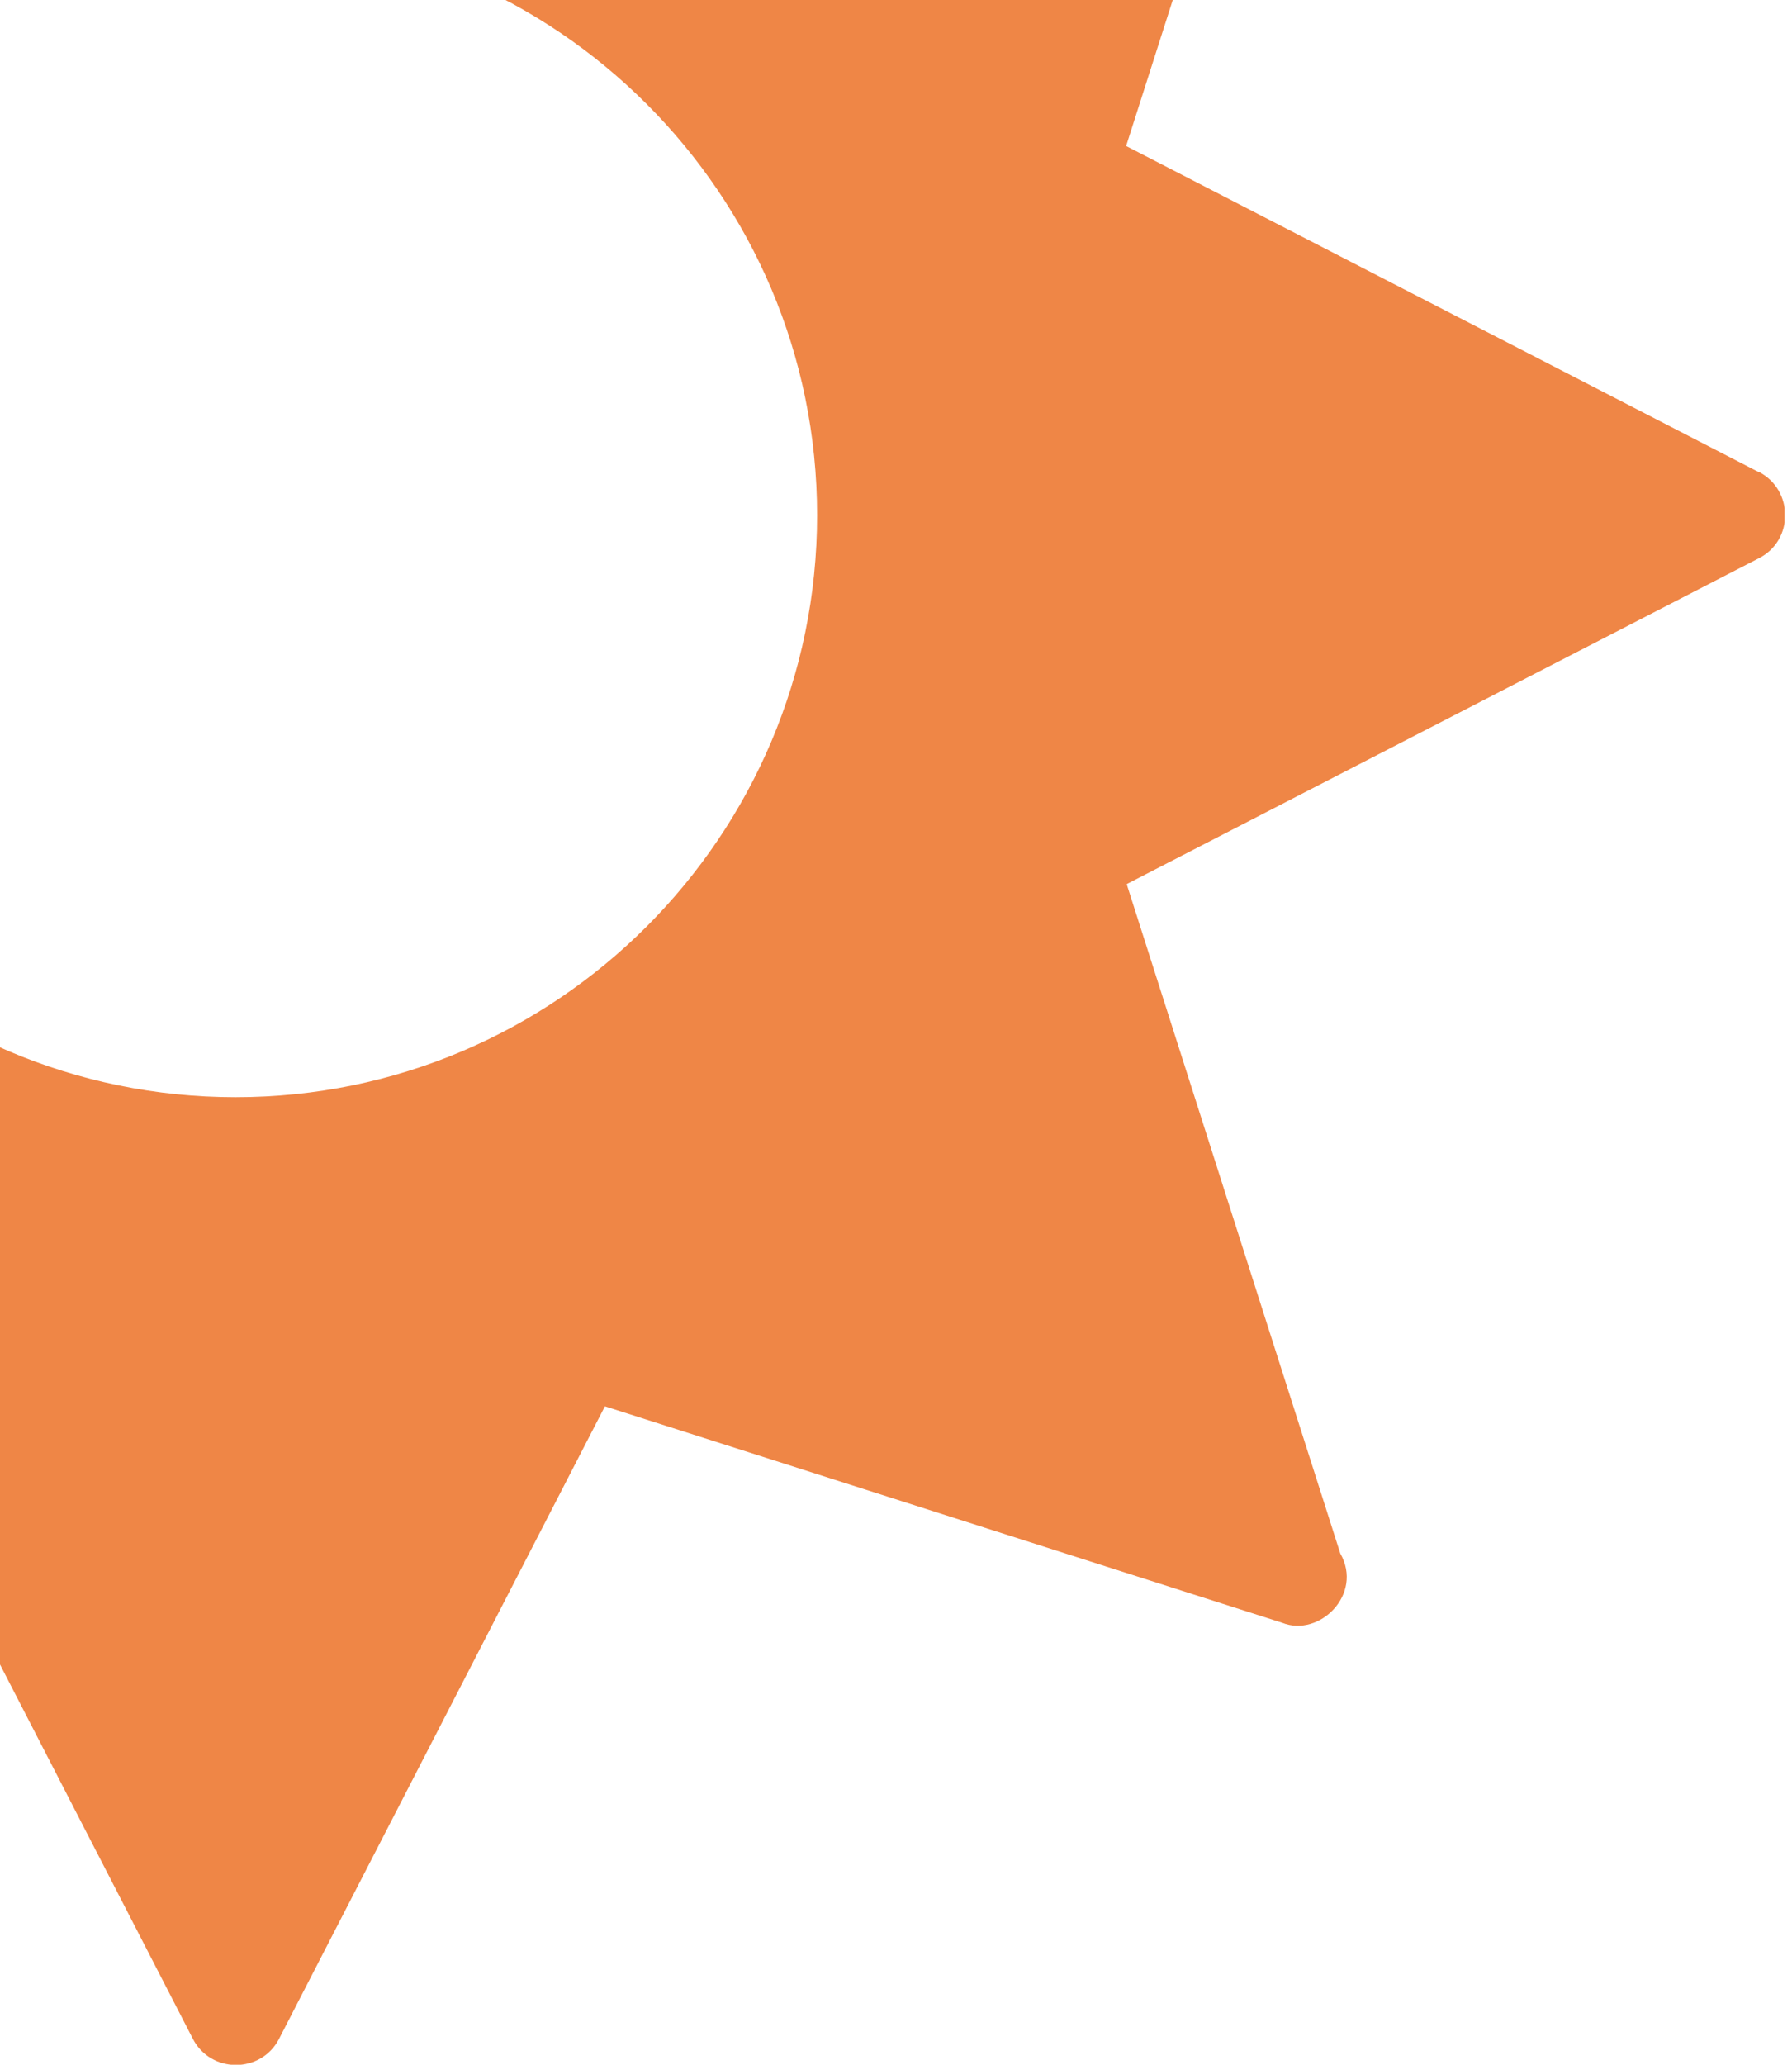<svg xmlns="http://www.w3.org/2000/svg" width="191" height="220" viewBox="0 0 191 220" fill="none"><g clip-path="url(#clip0_4549_79946)"><path d="M187.427 50.288L120.027 15.556L143.092 -56.63C144.409 -60.609 140.579 -64.468 136.601 -63.122L64.414 -40.057L29.712 -107.457C27.917 -110.868 22.293 -110.868 20.528 -107.457L-14.204 -40.057L-86.451 -63.122C-90.43 -64.438 -94.229 -60.579 -92.913 -56.63L-69.848 15.556L-137.218 50.288C-140.897 52.203 -140.957 57.558 -137.218 59.472L-69.818 94.204L-92.883 166.451C-94.199 170.34 -90.43 174.229 -86.421 172.913L-14.175 149.848L20.558 217.248C22.472 220.957 27.827 220.957 29.742 217.248L64.474 149.848L136.66 172.913C140.609 174.498 145.336 169.891 142.853 165.524L120.087 94.204L187.487 59.472C191.227 57.558 191.167 52.203 187.487 50.288H187.427ZM87.09 54.895C87.09 89.089 59.298 116.911 25.105 116.911C-9.089 116.911 -36.91 89.089 -36.91 54.895C-36.91 20.702 -9.089 -7.09 25.105 -7.09C59.298 -7.09 87.09 20.702 87.09 54.895Z" fill="#EF8646"></path></g><defs><clipPath id="clip0_4549_79946"><rect width="330.209" height="330" fill="white" transform="translate(-140 -110)"></rect></clipPath></defs></svg>